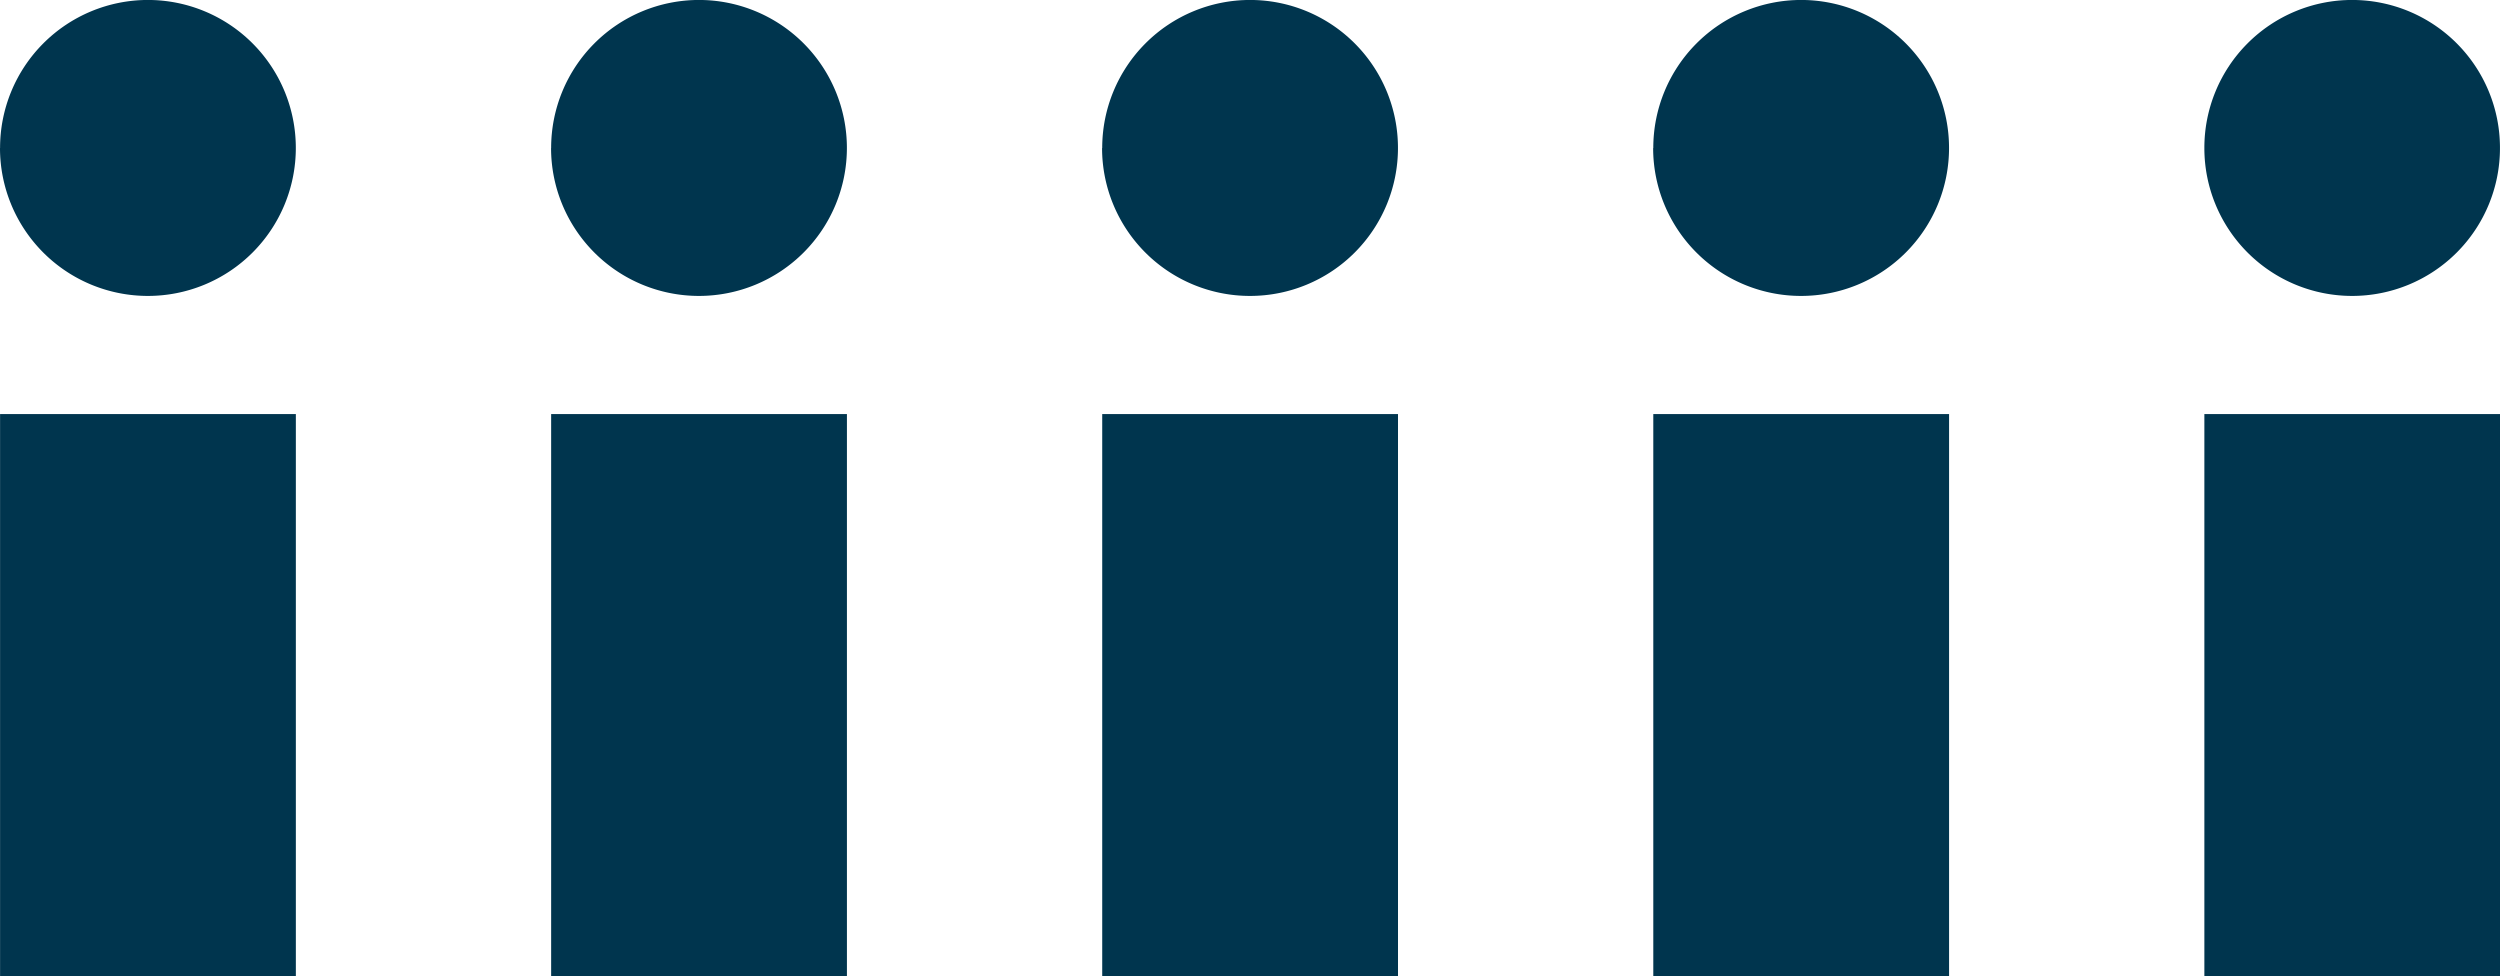 <?xml version="1.0" encoding="UTF-8"?> <svg xmlns="http://www.w3.org/2000/svg" width="68.049" height="26.57" viewBox="0 0 68.049 26.57"><g transform="translate(-716.072 -5143.999)"><path d="M-17168.926-1339.861v-15.3h8.047v15.3Zm-15,0v-15.3h8.051v15.3Zm-15,0v-15.3h8.051v15.3Zm-15,0v-15.3h8.051v15.3Zm-15,0v-15.3h8.051v15.3Zm60-22.541a4.024,4.024,0,0,1,4.021-4.03,4.025,4.025,0,0,1,4.025,4.03,4.024,4.024,0,0,1-4.025,4.026A4.023,4.023,0,0,1-17168.926-1362.4Zm-15,0a4.027,4.027,0,0,1,4.025-4.03,4.027,4.027,0,0,1,4.025,4.03,4.026,4.026,0,0,1-4.025,4.026A4.026,4.026,0,0,1-17183.93-1362.4Zm-15,0a4.027,4.027,0,0,1,4.025-4.03,4.027,4.027,0,0,1,4.025,4.03,4.026,4.026,0,0,1-4.025,4.026A4.026,4.026,0,0,1-17198.93-1362.4Zm-15,0a4.027,4.027,0,0,1,4.025-4.03,4.028,4.028,0,0,1,4.025,4.03,4.027,4.027,0,0,1-4.025,4.026A4.026,4.026,0,0,1-17213.928-1362.4Zm-15,0a4.027,4.027,0,0,1,4.025-4.03,4.027,4.027,0,0,1,4.025,4.03,4.026,4.026,0,0,1-4.025,4.026A4.026,4.026,0,0,1-17228.928-1362.4Z" transform="translate(17945 6510.43)" fill="#00354e"></path></g></svg> 